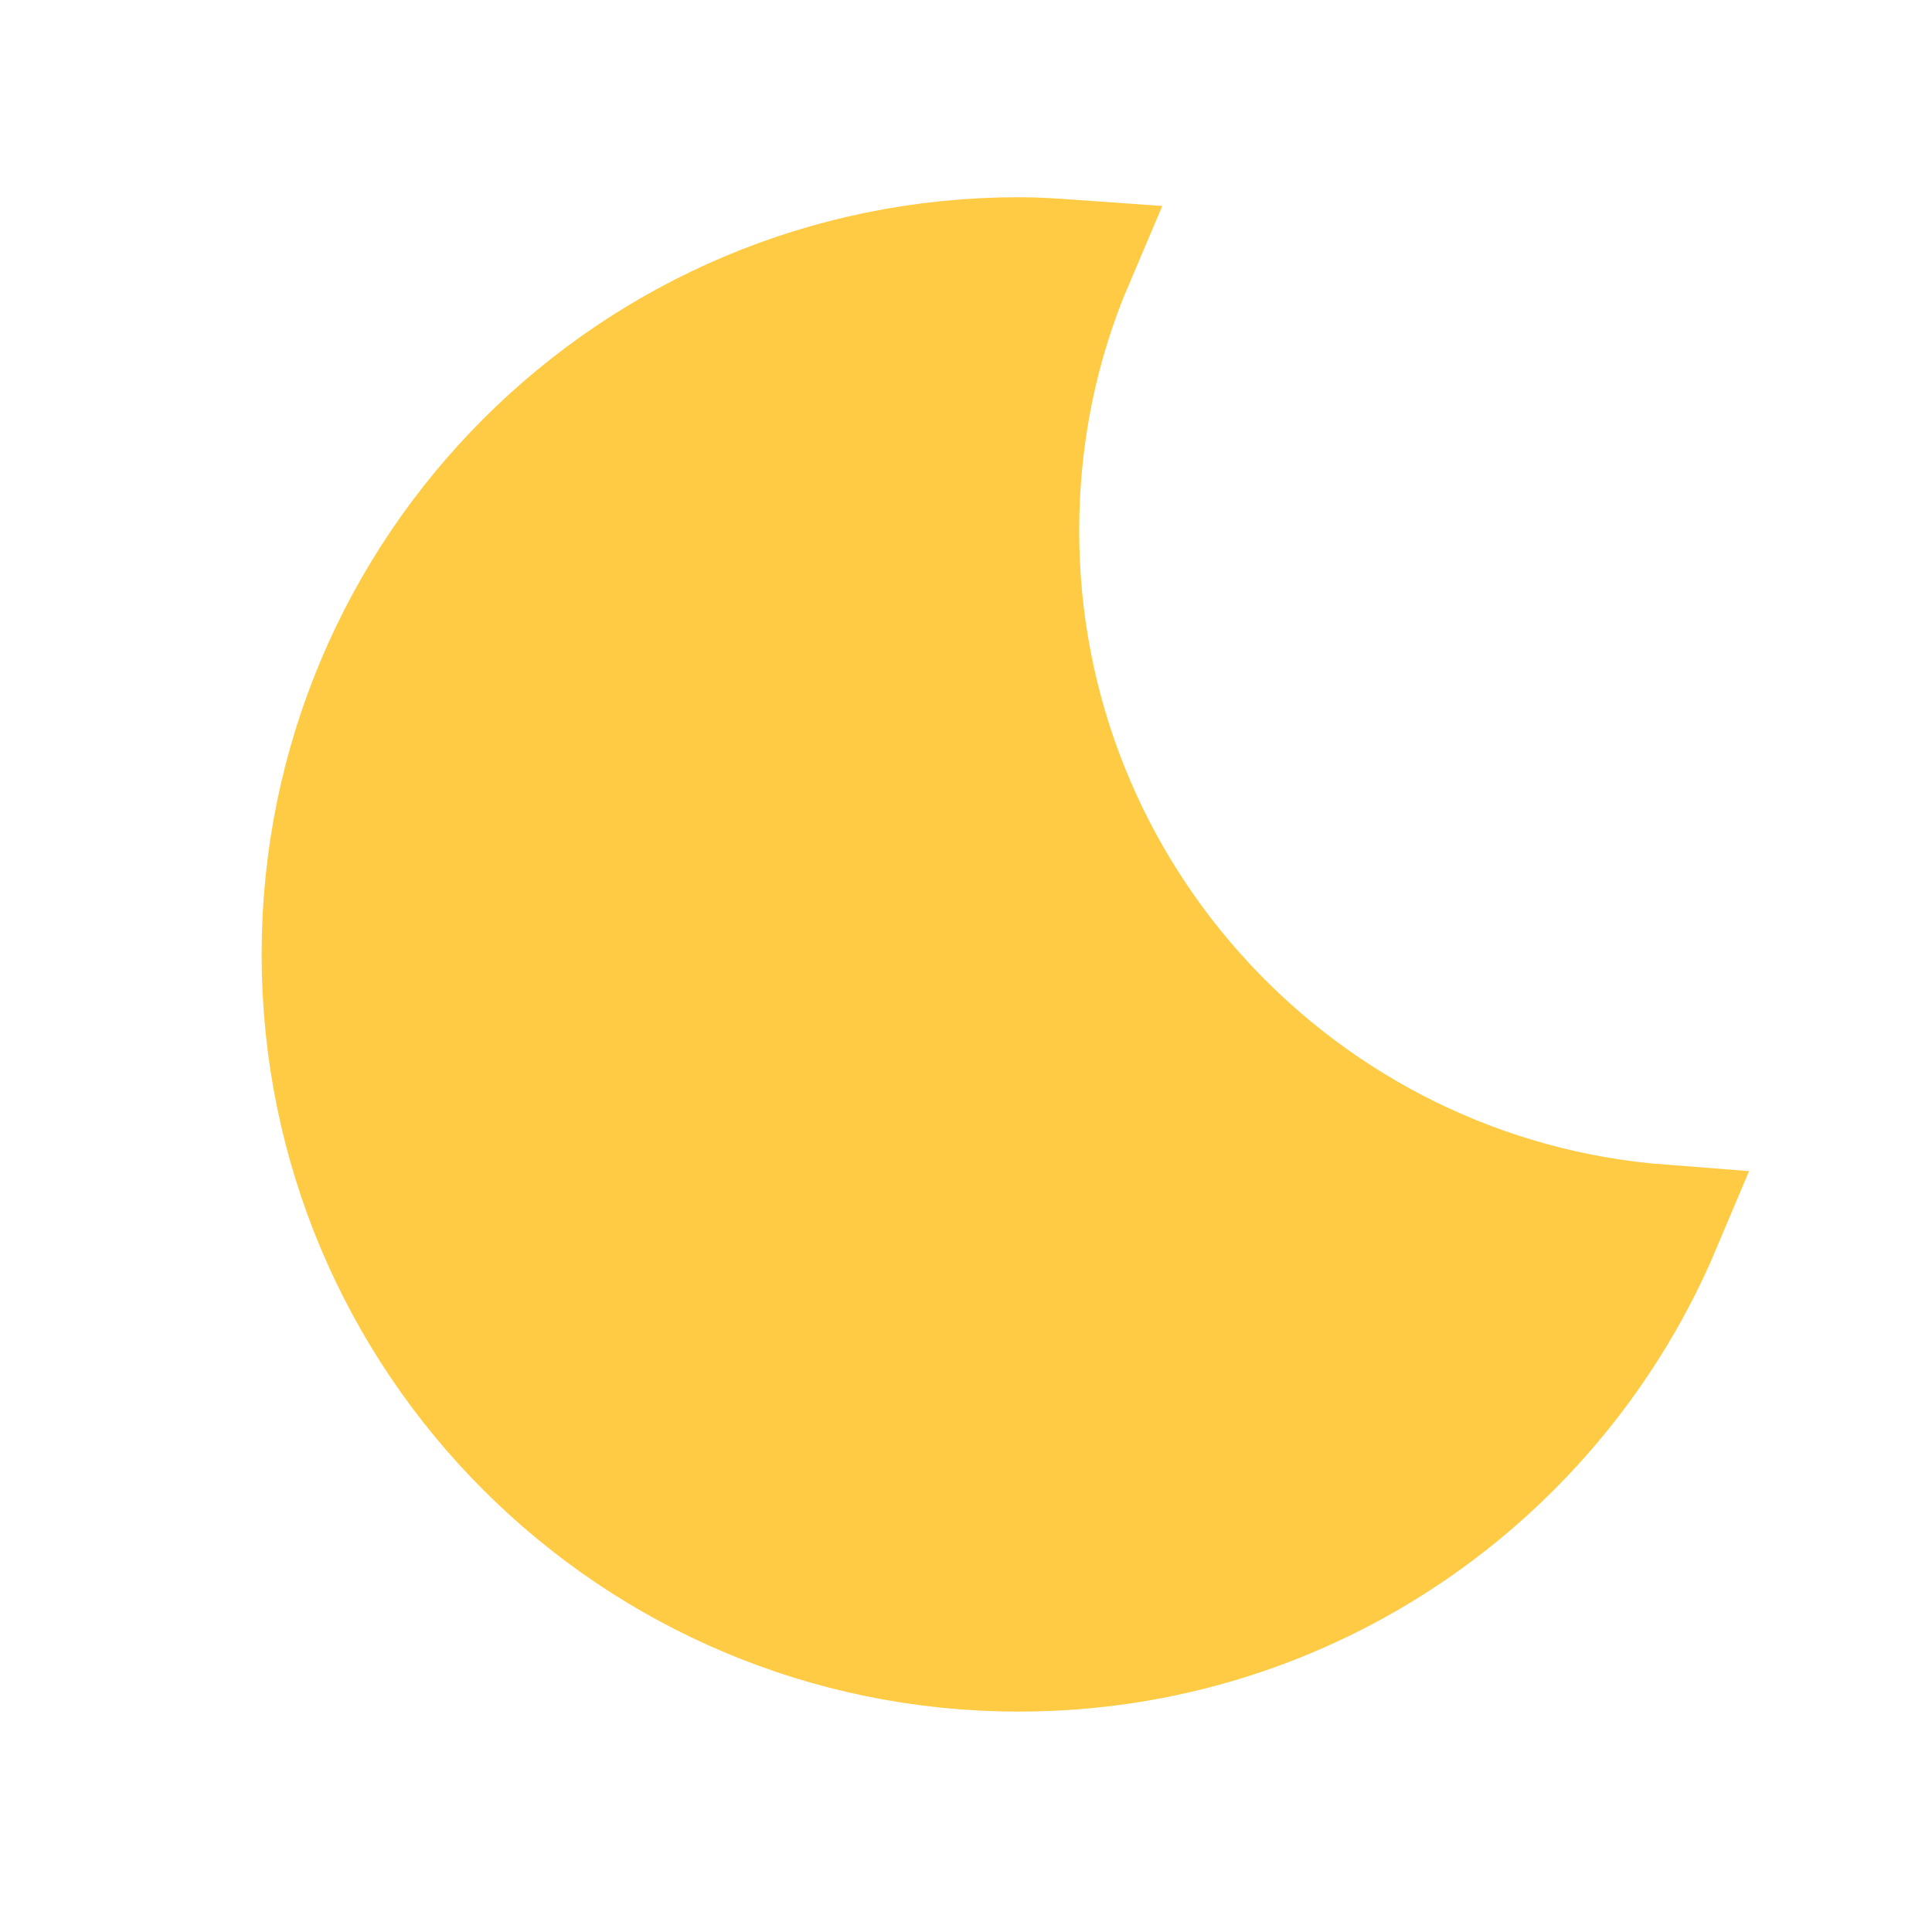 <svg width="24" height="24" viewBox="0 0 24 24" fill="none" xmlns="http://www.w3.org/2000/svg">
<path d="M12.656 6.592C12.656 5.4 12.896 4.264 13.336 3.232C13.112 3.216 12.888 3.2 12.656 3.2C7.872 3.2 4 7.072 4 11.856C4 16.64 7.872 20.512 12.656 20.512C16.248 20.512 19.32 18.328 20.632 15.216C16.176 14.872 12.656 11.144 12.656 6.592Z" fill="#FFCB44" stroke="#FFCB44" stroke-width="1.5" stroke-miterlimit="10" stroke-linecap="round"/>
</svg>
